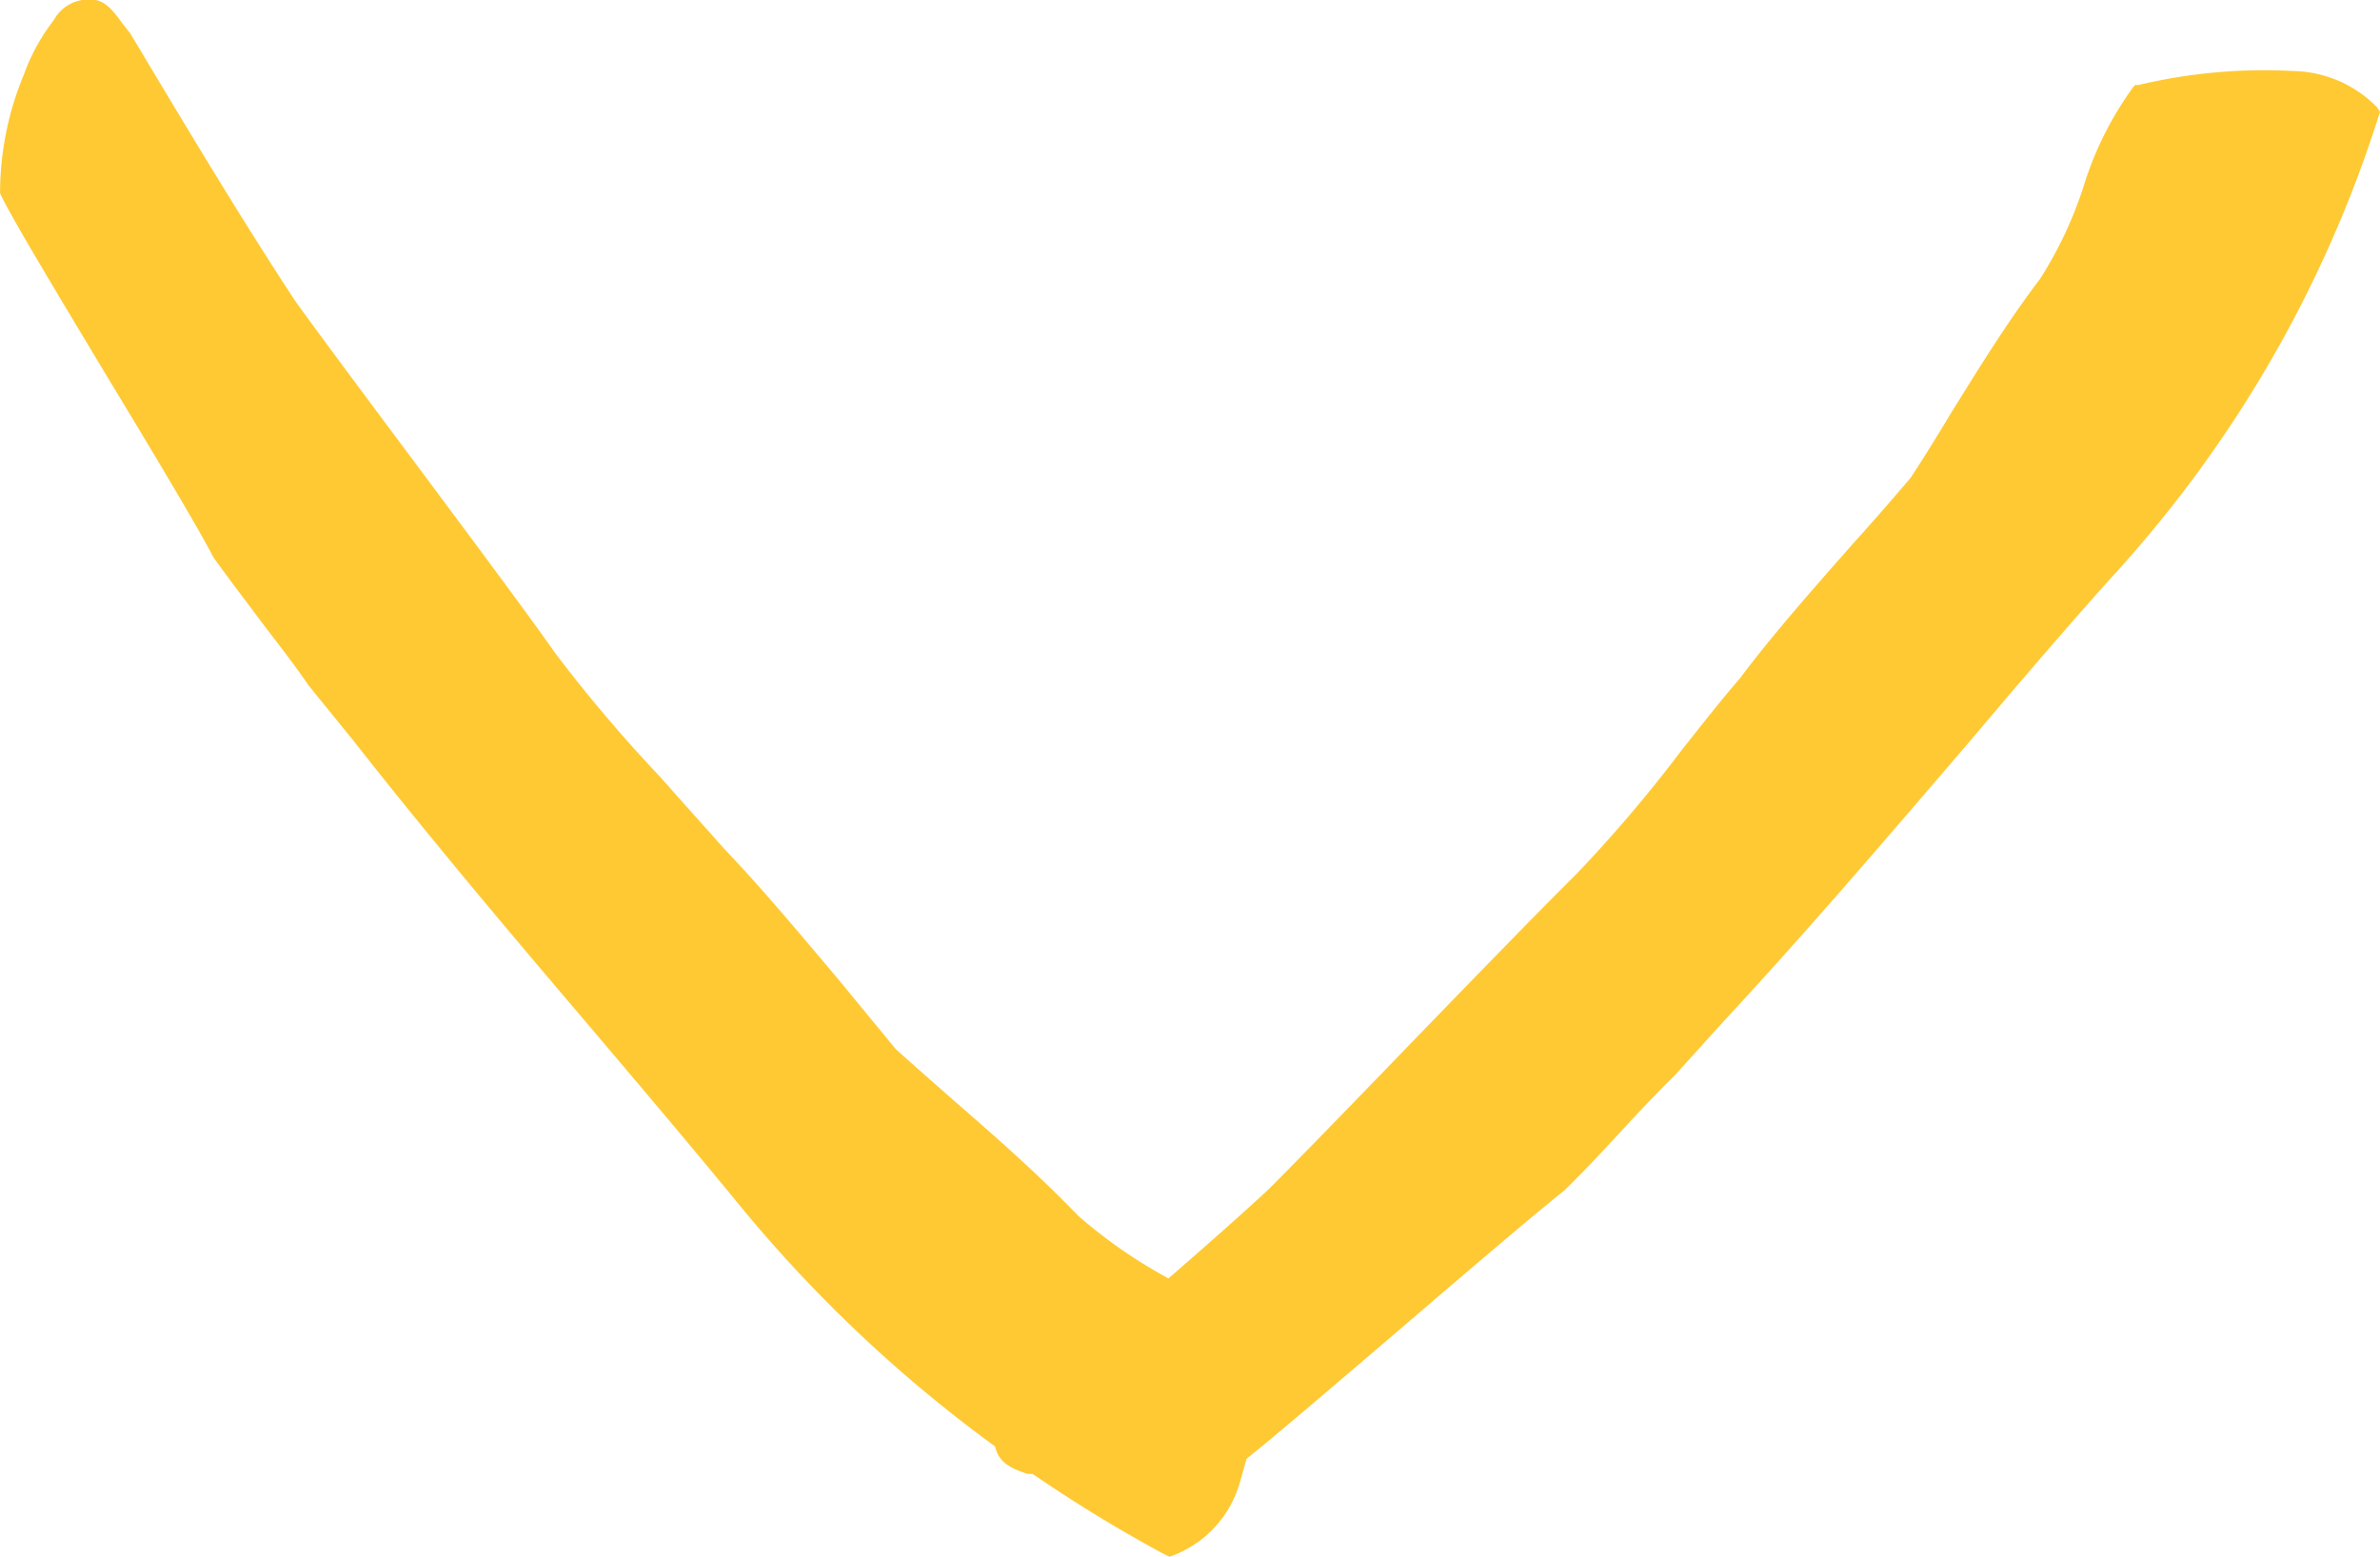 <?xml version="1.0" encoding="UTF-8"?>
<svg xmlns="http://www.w3.org/2000/svg" width="26.691" height="17.464" viewBox="0 0 26.691 17.464">
  <path id="slide-arrow-right-green" d="M35.759,13.576l-.019-.051a1.238,1.238,0,0,0-.7-.7c-.123-.048-.253-.075-.381-.115-.267-.333-.822-.982-1.406-1.665-.664-.774-1.35-1.577-1.6-1.894-.237-.243-.448-.438-.654-.627s-.411-.384-.654-.627l-.59-.534c-1.035-.96-2.1-1.867-3.129-2.75C26,4.084,25.374,3.551,24.76,3A13.835,13.835,0,0,0,19.6.016L19.55,0,19.5.032a1.344,1.344,0,0,0-.408.934h0a6.09,6.09,0,0,0,.157,1.745v.037l.029.024a3.788,3.788,0,0,0,1.126.558,4.492,4.492,0,0,1,1.016.48c.5.379,1.016.694,1.507,1,.248.149.494.3.728.454.248.211.5.43.744.651.494.435,1.006.888,1.5,1.259.28.24.56.459.83.672A15.7,15.7,0,0,1,28.1,9.012c.395.4,1.3,1.278,2.1,2.051.638.616,1.238,1.2,1.446,1.411.331.357.662.736.992,1.115l-.019.029a5.5,5.5,0,0,1-.688.984c-.464.446-.875.915-1.27,1.369-.2.227-.4.456-.595.672-.267.221-.534.44-.8.659-.486.411-1,.838-1.449,1.267-.267.237-.534.478-.8.712a16.745,16.745,0,0,1-1.393,1.182c-.462.323-1.483,1.086-2.385,1.758-.715.534-1.334.992-1.569,1.16-.974.64-2.041,1.275-3,1.849l-.112.088c-.128.093-.267.192-.267.347a.44.44,0,0,0,.229.422,2.209,2.209,0,0,0,.611.336,3.468,3.468,0,0,0,1.286.267h.045c.216-.093,1.094-.622,2.027-1.182.846-.512,1.723-1.038,2.059-1.211.267-.192.5-.371.718-.534s.446-.347.72-.534l.616-.5c1.1-.864,2.172-1.769,3.2-2.644.63-.534,1.281-1.086,1.929-1.619a15.54,15.54,0,0,0,2.79-2.934h0c.117-.032.221-.08.309-.368V15.11a16.273,16.273,0,0,0,.886-1.449Z" transform="translate(26.691 -18.295) rotate(90)" fill="#ffc933"></path>
</svg>
